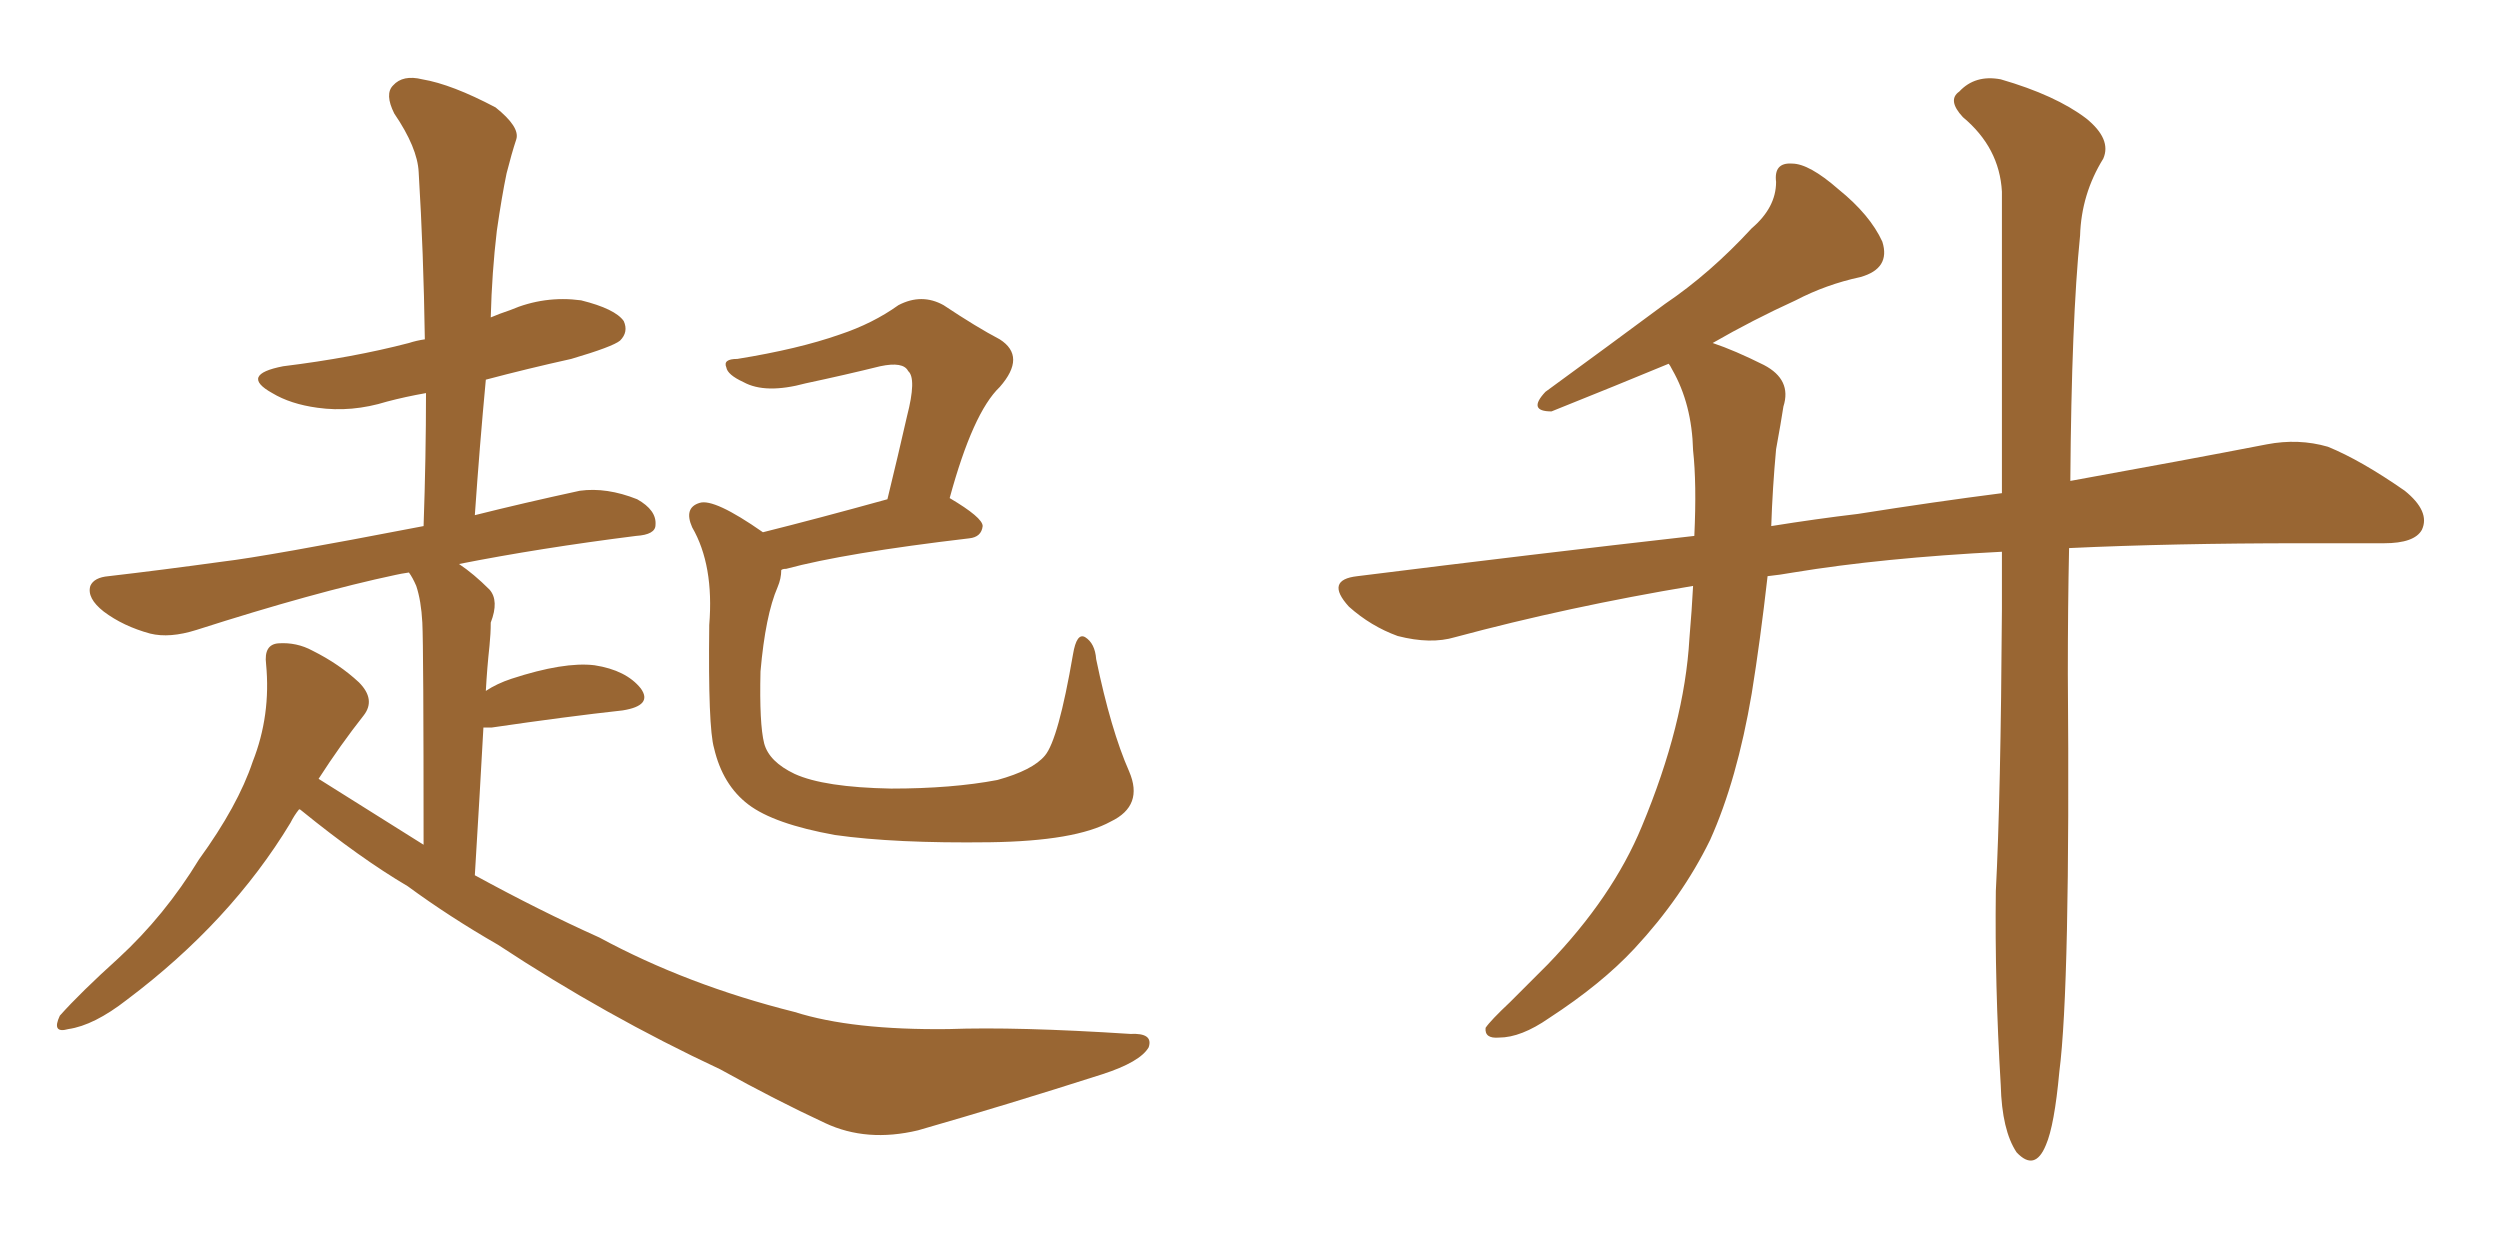 <svg xmlns="http://www.w3.org/2000/svg" xmlns:xlink="http://www.w3.org/1999/xlink" width="300" height="150"><path fill="#996633" padding="10" d="M35.89 97.12L35.89 97.12Q35.30 97.85 34.86 98.73L34.86 98.73Q27.69 110.60 15.23 119.97L15.23 119.97Q11.28 123.05 8.20 123.49L8.20 123.49Q6.15 124.07 7.18 121.88L7.18 121.88Q9.67 119.09 14.21 114.99L14.21 114.99Q19.78 109.86 23.88 103.13L23.88 103.13Q28.56 96.68 30.32 91.41L30.32 91.41Q32.52 85.84 31.93 79.69L31.93 79.69Q31.64 77.34 33.40 77.20L33.40 77.20Q35.60 77.05 37.50 78.08L37.50 78.08Q40.72 79.69 43.07 81.88L43.07 81.88Q45.12 83.94 43.65 85.84L43.65 85.84Q40.87 89.36 38.23 93.46L38.23 93.46Q44.53 97.41 50.83 101.37L50.83 101.37Q50.83 77.78 50.68 74.71L50.68 74.71Q50.54 72.07 49.95 70.31L49.95 70.31Q49.51 69.29 49.07 68.70L49.07 68.70Q48.05 68.85 47.46 68.99L47.46 68.99Q37.79 71.04 23.58 75.59L23.58 75.59Q20.36 76.61 18.02 76.03L18.02 76.03Q14.79 75.15 12.45 73.39L12.45 73.39Q10.40 71.78 10.84 70.31L10.84 70.31Q11.28 69.29 13.04 69.14L13.04 69.14Q19.34 68.41 26.81 67.38L26.81 67.38Q31.79 66.80 50.83 63.13L50.83 63.13Q51.12 54.79 51.12 47.17L51.12 47.17Q48.63 47.61 46.44 48.19L46.44 48.19Q42.19 49.51 38.09 48.93L38.09 48.93Q34.86 48.49 32.67 47.17L32.67 47.17Q28.71 44.97 33.98 43.95L33.98 43.95Q42.33 42.92 49.07 41.16L49.07 41.16Q49.95 40.87 50.98 40.72L50.98 40.72Q50.83 30.32 50.24 20.65L50.24 20.65Q50.10 17.72 47.31 13.62L47.31 13.62Q46.14 11.28 47.17 10.25L47.17 10.25Q48.34 8.94 50.68 9.52L50.68 9.52Q54.20 10.11 59.47 12.89L59.47 12.89Q62.40 15.23 61.96 16.70L61.96 16.70Q61.38 18.46 60.79 20.80L60.79 20.80Q60.21 23.58 59.62 27.69L59.62 27.69Q59.03 32.67 58.89 38.09L58.89 38.09Q59.91 37.65 61.23 37.21L61.23 37.21Q65.33 35.45 69.73 36.04L69.73 36.04Q73.83 37.06 74.85 38.53L74.85 38.53Q75.44 39.84 74.41 40.87L74.41 40.87Q73.54 41.60 68.55 43.07L68.55 43.07Q63.28 44.24 58.30 45.56L58.30 45.56Q57.57 53.32 56.98 61.82L56.98 61.82Q62.84 60.35 69.58 58.89L69.58 58.89Q72.80 58.45 76.46 59.91L76.46 59.91Q78.81 61.23 78.66 62.99L78.66 62.99Q78.66 64.16 76.32 64.31L76.32 64.31Q64.75 65.77 55.08 67.68L55.08 67.68Q56.84 68.85 58.74 70.75L58.74 70.75Q59.91 72.07 58.89 74.71L58.89 74.71Q58.89 76.03 58.74 77.49L58.74 77.49Q58.45 80.13 58.30 82.91L58.30 82.91Q59.62 82.03 61.38 81.45L61.38 81.45Q67.68 79.39 71.34 79.83L71.34 79.83Q75.15 80.42 76.90 82.62L76.90 82.62Q78.37 84.67 74.71 85.25L74.71 85.25Q67.97 85.99 59.03 87.30L59.03 87.30Q58.45 87.30 58.01 87.30L58.01 87.30Q57.57 95.36 56.98 105.03L56.98 105.03Q64.75 109.28 71.92 112.50L71.92 112.50Q82.47 118.21 95.36 121.44L95.36 121.44Q102.25 123.63 113.82 123.49L113.82 123.49Q122.02 123.19 135.64 124.07L135.64 124.07Q138.43 123.93 137.84 125.68L137.84 125.68Q136.82 127.44 132.28 128.91L132.28 128.91Q120.85 132.57 110.16 135.64L110.16 135.64Q104.00 137.11 99.02 134.77L99.02 134.77Q93.02 131.98 86.43 128.32L86.43 128.32Q72.66 121.88 59.77 113.38L59.77 113.38Q53.91 110.01 48.93 106.35L48.93 106.35Q43.21 102.98 36.18 97.27L36.18 97.27Q36.04 97.12 35.89 97.12ZM135.50 92.58L135.50 92.58L135.50 92.58Q137.26 96.68 133.30 98.58L133.30 98.58Q129.05 100.93 118.80 101.07L118.80 101.07Q107.37 101.22 100.20 100.20L100.20 100.20Q92.87 98.88 89.79 96.53L89.79 96.53Q86.72 94.19 85.69 89.79L85.69 89.79Q84.96 87.30 85.11 75L85.11 75Q85.69 67.82 83.06 63.28L83.06 63.28Q82.03 60.94 83.94 60.35L83.94 60.35Q85.69 59.77 91.55 63.87L91.55 63.87Q98.00 62.26 106.49 59.91L106.49 59.91Q107.81 54.49 108.84 49.95L108.84 49.95Q110.01 45.41 108.98 44.53L108.98 44.53Q108.40 43.36 105.62 43.95L105.62 43.95Q101.51 44.97 96.68 46.00L96.68 46.00Q91.85 47.31 89.21 45.85L89.21 45.85Q87.30 44.97 87.16 44.09L87.16 44.09Q86.72 43.07 88.48 43.07L88.48 43.07Q95.80 41.89 100.78 40.14L100.78 40.14Q104.74 38.82 107.81 36.62L107.81 36.62Q110.60 35.16 113.23 36.62L113.23 36.62Q117.19 39.26 119.97 40.72L119.97 40.72Q123.19 42.77 119.97 46.44L119.97 46.44Q116.75 49.51 113.96 59.77L113.96 59.77Q117.92 62.11 117.92 63.13L117.92 63.13Q117.77 64.45 116.31 64.60L116.31 64.60Q101.37 66.36 94.34 68.26L94.34 68.26Q93.90 68.26 93.75 68.41L93.75 68.41Q93.75 69.43 93.31 70.46L93.31 70.46Q91.85 73.83 91.26 80.57L91.26 80.57Q91.11 86.87 91.70 89.21L91.70 89.21Q92.29 91.41 95.36 92.87L95.36 92.87Q98.88 94.48 106.93 94.63L106.93 94.63Q114.26 94.63 119.68 93.60L119.68 93.60Q123.93 92.43 125.39 90.67L125.39 90.67Q127.00 88.77 128.76 78.52L128.76 78.52Q129.20 75.88 130.22 76.46L130.22 76.46Q131.40 77.20 131.54 79.10L131.54 79.10Q133.30 87.60 135.50 92.58ZM240.23 66.21L240.23 66.21L240.23 66.21Q225.88 66.94 215.19 68.70L215.19 68.70Q213.57 68.99 212.11 69.14L212.11 69.14Q211.23 76.90 210.21 83.20L210.21 83.20Q208.45 93.60 205.22 100.78L205.22 100.78Q201.86 107.67 196.14 113.82L196.14 113.82Q192.19 118.07 185.89 122.17L185.89 122.17Q182.52 124.51 179.88 124.51L179.88 124.51Q178.13 124.66 178.27 123.34L178.27 123.34Q178.86 122.46 181.20 120.26L181.20 120.26Q183.40 118.07 185.74 115.72L185.74 115.72Q193.51 107.67 197.02 99.17L197.02 99.17Q202.15 86.87 202.73 76.61L202.73 76.61Q203.03 73.10 203.17 70.31L203.17 70.31Q188.23 72.80 174.61 76.46L174.61 76.46Q171.68 77.34 167.72 76.32L167.72 76.32Q164.50 75.15 161.87 72.80L161.87 72.80Q158.94 69.58 162.89 69.14L162.89 69.14Q183.98 66.50 203.32 64.31L203.32 64.31Q203.61 58.01 203.17 54.05L203.17 54.05Q203.03 48.49 200.68 44.38L200.68 44.38Q200.39 43.80 200.24 43.65L200.24 43.65Q194.24 46.14 186.18 49.37L186.18 49.37Q183.25 49.37 185.45 47.02L185.45 47.02Q193.07 41.46 199.80 36.47L199.80 36.47Q205.22 32.81 210.21 27.39L210.21 27.39Q213.13 24.90 213.13 21.83L213.13 21.83Q212.84 19.48 215.04 19.63L215.04 19.63Q217.09 19.63 220.61 22.71L220.61 22.71Q224.41 25.78 225.88 29.00L225.88 29.00Q226.90 32.23 223.24 33.25L223.24 33.25Q219.14 34.13 215.48 36.04L215.48 36.04Q210.35 38.38 205.52 41.16L205.52 41.16Q208.15 42.04 211.67 43.80L211.67 43.80Q215.04 45.56 214.01 48.78L214.01 48.78Q213.72 50.68 213.13 53.91L213.13 53.91Q212.70 58.59 212.55 63.13L212.55 63.13Q217.97 62.26 222.95 61.67L222.95 61.67Q232.18 60.21 240.23 59.18L240.23 59.18Q240.23 35.89 240.23 23.00L240.23 23.00Q239.94 17.72 235.55 14.06L235.55 14.06Q233.64 12.01 235.11 10.99L235.11 10.99Q237.01 8.94 240.09 9.52L240.09 9.52Q246.68 11.43 250.34 14.21L250.34 14.21Q253.42 16.70 252.39 19.04L252.39 19.04Q249.76 23.29 249.61 28.27L249.61 28.27Q248.58 38.38 248.44 57.71L248.44 57.71Q262.21 55.22 272.02 53.32L272.02 53.32Q275.83 52.59 279.35 53.61L279.35 53.61Q283.30 55.22 288.57 58.89L288.57 58.89Q291.65 61.38 290.63 63.57L290.63 63.57Q289.75 65.19 286.08 65.19L286.08 65.19Q281.40 65.19 276.12 65.19L276.12 65.19Q260.74 65.19 248.29 65.77L248.29 65.77Q248.14 72.80 248.14 80.86L248.14 80.86Q248.44 118.36 247.12 128.61L247.12 128.61Q246.53 135.06 245.51 137.40L245.51 137.40Q244.19 140.63 241.99 138.28L241.99 138.28Q240.23 135.64 240.09 130.22L240.09 130.22Q239.36 118.07 239.50 106.93L239.50 106.93Q240.09 95.65 240.23 73.10L240.23 73.10Q240.23 69.43 240.23 66.21Z"/></svg>